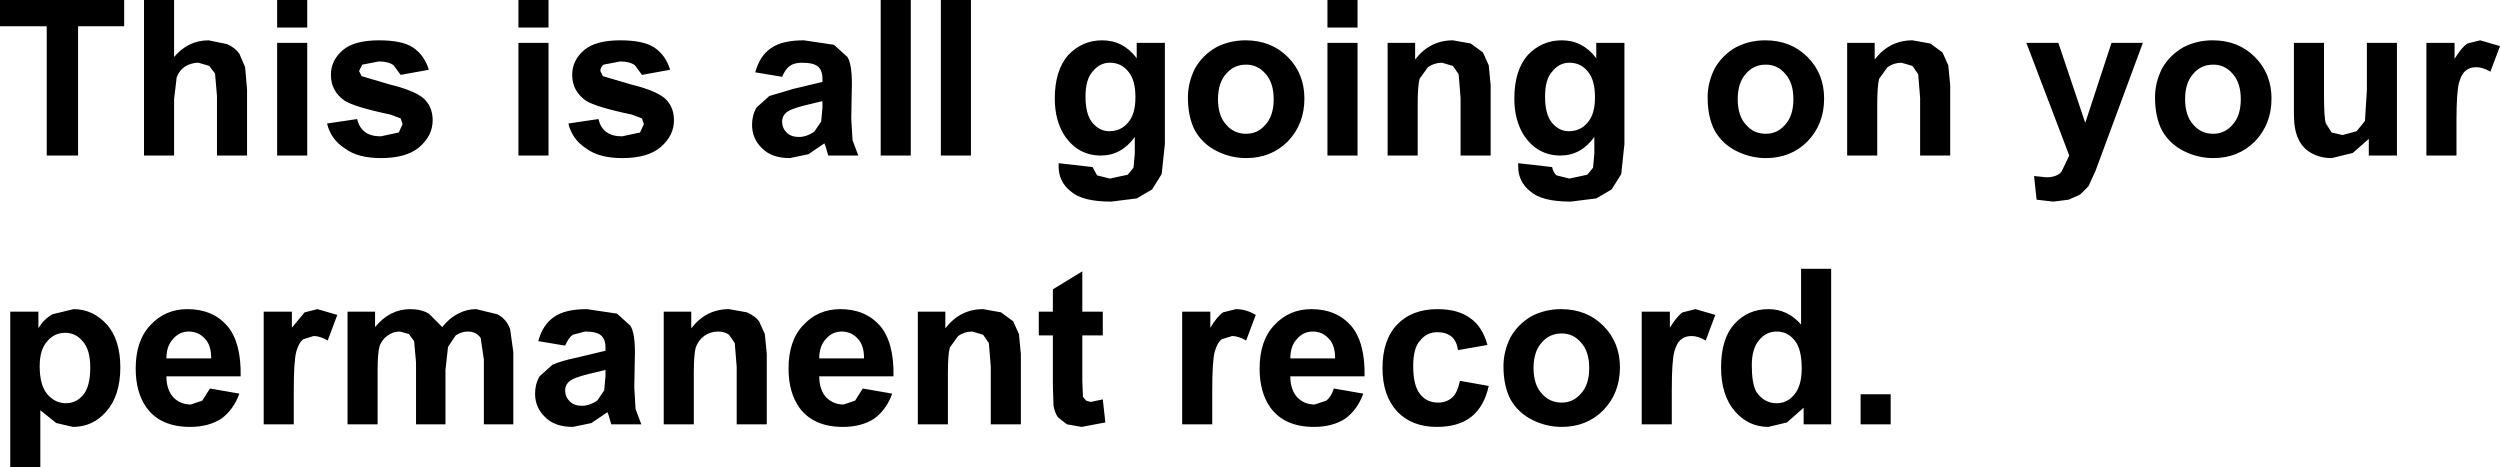 <?xml version="1.0" encoding="UTF-8" standalone="no"?>
<svg xmlns:xlink="http://www.w3.org/1999/xlink" height="36.5px" width="195.3px" xmlns="http://www.w3.org/2000/svg">
  <g transform="matrix(1.0, 0.0, 0.0, 1.0, -45.75, -211.85)">
    <path d="M121.6 211.85 L121.6 224.0 119.25 224.0 119.25 211.85 121.6 211.85 M116.9 211.85 L116.9 224.0 114.55 224.0 114.55 211.85 116.9 211.85 M109.65 217.05 Q109.3 216.75 108.4 216.75 107.8 216.75 107.45 217.0 107.1 217.25 106.85 217.85 L104.75 217.5 Q105.1 216.2 106.0 215.6 106.85 215.0 108.55 215.0 L110.9 215.35 111.95 216.3 Q112.3 216.85 112.3 218.4 L112.25 221.1 112.35 222.8 112.8 224.0 110.45 224.0 110.25 223.3 110.15 223.05 108.9 223.9 107.45 224.2 Q106.05 224.2 105.3 223.45 104.5 222.7 104.5 221.6 104.5 220.85 104.85 220.25 L105.85 219.35 107.7 218.8 110.0 218.25 110.0 218.0 Q110.0 217.35 109.65 217.05 M109.9 221.35 L110.0 220.25 110.0 219.75 108.55 220.1 Q107.6 220.35 107.3 220.55 106.85 220.85 106.85 221.35 106.85 221.85 107.2 222.2 107.55 222.55 108.15 222.55 108.75 222.55 109.35 222.15 L109.9 221.35 M128.45 224.6 L131.1 224.9 131.45 225.55 132.45 225.8 133.85 225.5 134.3 224.95 134.4 223.85 134.4 222.55 Q133.35 224.0 131.75 224.0 130.0 224.0 128.95 222.5 128.15 221.3 128.15 219.55 128.15 217.35 129.2 216.15 130.3 215.0 131.85 215.0 133.5 215.0 134.55 216.4 L134.55 215.2 136.75 215.2 136.75 223.1 136.5 225.45 135.75 226.65 134.55 227.35 132.55 227.6 Q130.3 227.6 129.4 226.8 128.45 226.05 128.45 224.85 L128.45 224.6 M133.9 217.45 Q133.35 216.75 132.45 216.75 131.65 216.75 131.1 217.45 130.55 218.05 130.55 219.4 130.55 220.8 131.1 221.45 131.65 222.1 132.4 222.1 133.3 222.1 133.85 221.45 134.45 220.8 134.45 219.45 134.45 218.1 133.9 217.45 M144.6 217.6 Q144.0 216.9 143.1 216.9 142.15 216.9 141.55 217.6 140.9 218.3 140.9 219.6 140.9 220.9 141.55 221.6 142.15 222.3 143.1 222.3 144.0 222.3 144.6 221.6 145.25 220.9 145.25 219.6 145.25 218.3 144.6 217.6 M147.65 219.55 Q147.65 221.55 146.35 222.9 145.05 224.2 143.1 224.2 141.9 224.2 140.8 223.65 139.7 223.1 139.1 222.05 138.55 221.0 138.55 219.45 138.55 218.3 139.1 217.2 139.7 216.15 140.75 215.55 141.8 215.0 143.05 215.0 145.05 215.0 146.35 216.3 147.65 217.6 147.65 219.55 M151.8 211.85 L151.8 214.0 149.45 214.0 149.45 211.85 151.8 211.85 M157.3 217.1 L156.65 218.0 Q156.5 218.55 156.5 220.0 L156.5 224.0 154.15 224.0 154.15 215.2 156.3 215.2 156.3 216.5 Q157.45 215.0 159.25 215.0 L160.65 215.25 161.6 215.95 162.05 216.95 162.2 218.5 162.2 224.0 159.85 224.0 159.85 219.5 159.7 217.65 159.25 217.0 158.4 216.75 Q157.8 216.75 157.3 217.1 M151.8 215.2 L151.8 224.0 149.45 224.0 149.45 215.2 151.8 215.2 M167.75 215.0 Q169.4 215.0 170.45 216.4 L170.45 215.2 172.65 215.2 172.65 223.1 172.4 225.45 171.65 226.65 170.45 227.35 168.45 227.6 Q166.2 227.6 165.3 226.8 164.35 226.05 164.35 224.85 L164.35 224.6 167.0 224.9 Q167.1 225.35 167.35 225.55 L168.35 225.8 169.75 225.5 170.2 224.95 170.3 223.85 170.3 222.55 Q169.25 224.0 167.65 224.0 165.9 224.0 164.85 222.5 164.05 221.3 164.05 219.55 164.05 217.35 165.1 216.15 166.2 215.0 167.75 215.0 M167.0 217.45 Q166.45 218.05 166.45 219.4 166.45 220.8 167.0 221.45 167.55 222.1 168.3 222.1 169.2 222.1 169.75 221.45 170.35 220.8 170.35 219.45 170.35 218.1 169.8 217.45 169.25 216.75 168.35 216.75 167.55 216.75 167.0 217.45 M185.2 217.6 Q184.6 216.9 183.7 216.9 182.75 216.9 182.15 217.6 181.5 218.3 181.5 219.6 181.5 220.9 182.15 221.6 182.75 222.3 183.7 222.3 184.6 222.3 185.2 221.6 185.85 220.9 185.85 219.6 185.85 218.3 185.2 217.6 M188.25 219.55 Q188.25 221.55 186.95 222.9 185.65 224.2 183.7 224.2 182.5 224.2 181.4 223.65 180.3 223.1 179.7 222.05 179.15 221.0 179.15 219.45 179.15 218.3 179.7 217.2 180.3 216.15 181.35 215.55 182.4 215.0 183.65 215.0 185.65 215.0 186.95 216.3 188.25 217.6 188.25 219.55 M198.1 218.5 L198.1 224.0 195.75 224.0 195.75 219.5 195.6 217.65 195.15 217.0 194.3 216.75 Q193.7 216.75 193.2 217.1 L192.55 218.0 Q192.4 218.55 192.4 220.0 L192.4 224.0 190.05 224.0 190.05 215.2 192.2 215.2 192.2 216.5 Q193.35 215.0 195.15 215.0 L196.55 215.25 197.5 215.95 197.95 216.95 198.1 218.5 M204.05 215.2 L206.55 215.2 208.65 221.45 210.7 215.2 213.15 215.2 209.45 225.2 208.9 226.4 208.25 227.05 207.35 227.45 206.15 227.6 204.85 227.45 204.65 225.6 205.6 225.7 Q206.45 225.7 206.8 225.25 L207.4 224.0 204.05 215.2 M216.45 219.6 Q216.45 220.9 217.1 221.6 217.7 222.3 218.65 222.3 219.55 222.3 220.15 221.6 220.8 220.9 220.8 219.6 220.8 218.3 220.15 217.6 219.55 216.9 218.65 216.9 217.7 216.9 217.1 217.6 216.45 218.3 216.45 219.6 M218.6 215.0 Q220.6 215.0 221.9 216.3 223.2 217.6 223.2 219.55 223.2 221.55 221.9 222.9 220.6 224.2 218.65 224.2 217.45 224.2 216.35 223.65 215.25 223.1 214.65 222.05 214.1 221.0 214.1 219.45 214.1 218.3 214.65 217.2 215.25 216.15 216.3 215.55 217.35 215.0 218.6 215.0 M227.3 215.2 L227.3 219.25 Q227.3 221.1 227.45 221.5 L227.9 222.2 228.75 222.4 229.85 222.1 230.5 221.3 230.65 218.9 230.65 215.2 233.0 215.2 233.0 224.0 230.8 224.0 230.8 222.7 229.55 223.8 227.9 224.2 Q227.0 224.2 226.3 223.8 225.6 223.4 225.3 222.7 224.95 222.0 224.95 220.75 L224.95 215.2 227.3 215.2 M237.85 218.3 Q237.65 219.05 237.65 221.3 L237.65 224.0 235.3 224.0 235.3 215.2 237.5 215.2 237.5 216.45 Q238.05 215.55 238.5 215.25 L239.5 215.0 241.05 215.45 240.3 217.45 Q239.7 217.1 239.2 217.1 238.7 217.1 238.4 217.35 238.05 217.6 237.85 218.3 M45.75 211.85 L55.45 211.85 55.45 213.9 51.85 213.9 51.85 224.0 49.4 224.0 49.4 213.9 45.75 213.9 45.75 211.85 M65.05 218.85 L65.05 224.0 62.7 224.0 62.7 219.35 62.55 217.6 62.1 217.0 61.25 216.75 Q60.7 216.75 60.2 217.05 59.75 217.35 59.55 217.9 L59.35 219.6 59.35 224.0 57.0 224.0 57.0 211.85 59.35 211.85 59.35 216.3 Q60.45 215.0 62.05 215.0 L63.5 215.3 Q64.15 215.6 64.45 216.05 L64.9 217.1 65.05 218.85 M67.4 215.2 L69.75 215.2 69.75 224.0 67.4 224.0 67.4 215.2 M67.4 211.85 L69.75 211.85 69.75 214.0 67.4 214.0 67.4 211.85 M76.2 218.45 Q78.05 218.9 78.8 219.5 79.55 220.15 79.55 221.25 79.55 222.45 78.5 223.35 77.5 224.2 75.5 224.2 73.7 224.2 72.7 223.45 71.6 222.75 71.3 221.5 L73.65 221.15 Q73.8 221.8 74.25 222.15 74.7 222.5 75.5 222.5 L76.9 222.2 77.2 221.55 77.05 221.1 76.25 220.8 Q73.4 220.2 72.65 219.7 71.6 218.95 71.6 217.7 71.6 216.55 72.55 215.75 73.45 215.0 75.35 215.0 77.15 215.0 78.0 215.55 78.9 216.15 79.25 217.3 L77.05 217.7 76.5 216.95 Q76.1 216.65 75.35 216.65 L74.05 216.9 73.8 217.4 74.0 217.8 76.2 218.45 M86.25 215.2 L88.6 215.2 88.6 224.0 86.25 224.0 86.25 215.2 M86.25 211.85 L88.6 211.85 88.6 214.0 86.25 214.0 86.25 211.85 M97.65 219.5 Q98.4 220.15 98.4 221.25 98.4 222.45 97.35 223.35 96.35 224.2 94.35 224.2 92.55 224.2 91.55 223.45 90.45 222.75 90.15 221.5 L92.5 221.15 Q92.65 221.8 93.1 222.15 93.55 222.5 94.35 222.5 L95.75 222.2 96.05 221.55 95.9 221.1 95.1 220.8 Q92.25 220.2 91.5 219.7 90.45 218.95 90.45 217.7 90.45 216.55 91.4 215.75 92.3 215.0 94.2 215.0 96.0 215.0 96.85 215.55 97.75 216.15 98.1 217.3 L95.9 217.7 95.35 216.95 Q94.95 216.65 94.2 216.65 L92.9 216.9 Q92.65 217.1 92.65 217.4 L92.85 217.8 95.05 218.45 Q96.9 218.9 97.65 219.5 M105.5 237.95 L105.65 239.5 105.65 245.0 103.3 245.0 103.3 240.5 103.15 238.65 102.7 238.0 Q102.35 237.75 101.85 237.75 101.25 237.75 100.75 238.1 100.3 238.45 100.1 239.0 99.95 239.55 99.95 241.0 L99.95 245.0 97.6 245.0 97.6 236.2 99.75 236.2 99.75 237.5 Q100.9 236.0 102.7 236.0 L104.1 236.25 Q104.75 236.55 105.05 236.95 L105.5 237.95 M91.6 236.0 L93.95 236.35 95.0 237.3 Q95.35 237.85 95.35 239.4 L95.3 242.1 95.4 243.8 95.85 245.0 93.5 245.0 93.3 244.3 93.2 244.05 91.95 244.9 90.5 245.2 Q89.1 245.2 88.35 244.45 87.55 243.7 87.55 242.6 87.55 241.85 87.9 241.25 L88.9 240.35 Q89.55 240.05 90.75 239.8 L93.05 239.25 93.05 239.0 Q93.05 238.35 92.7 238.05 92.35 237.75 91.45 237.75 L90.5 238.0 Q90.15 238.25 89.9 238.85 L87.8 238.5 Q88.15 237.2 89.05 236.6 89.9 236.0 91.6 236.0 M93.05 240.75 L91.6 241.1 Q90.65 241.35 90.35 241.55 89.9 241.85 89.9 242.35 89.9 242.85 90.25 243.2 90.6 243.55 91.2 243.55 91.8 243.55 92.4 243.15 L92.95 242.35 93.05 241.25 93.05 240.75 M107.35 240.65 Q107.35 238.45 108.5 237.25 109.65 236.0 111.4 236.0 113.35 236.0 114.5 237.3 115.6 238.6 115.55 241.25 L109.75 241.25 Q109.75 242.3 110.3 242.9 110.85 243.45 111.65 243.45 L112.55 243.15 113.15 242.2 115.45 242.6 Q115.0 243.85 114.05 244.55 113.05 245.2 111.6 245.2 109.3 245.2 108.2 243.7 107.35 242.5 107.35 240.65 M80.3 237.4 Q80.85 236.7 81.55 236.35 82.2 236.0 82.95 236.0 L84.6 236.4 Q85.3 236.75 85.6 237.55 L85.85 239.35 85.85 245.0 83.55 245.0 83.55 239.95 83.3 238.25 Q82.95 237.75 82.3 237.75 81.8 237.75 81.35 238.05 L80.75 238.95 80.55 240.75 80.55 245.0 78.25 245.0 78.25 240.15 78.1 238.5 77.7 237.95 77.0 237.75 Q76.45 237.75 76.05 238.05 75.6 238.35 75.4 238.9 75.25 239.45 75.25 240.7 L75.25 245.0 72.9 245.0 72.9 236.2 75.05 236.2 75.05 237.4 Q76.2 236.0 77.8 236.0 78.65 236.0 79.25 236.35 L80.3 237.4 M72.1 236.45 L71.35 238.45 Q70.75 238.1 70.25 238.1 L69.45 238.35 Q69.1 238.6 68.9 239.3 68.7 240.05 68.7 242.3 L68.7 245.0 66.35 245.0 66.35 236.2 68.55 236.2 68.55 237.45 69.55 236.25 70.55 236.0 72.1 236.45 M59.25 238.35 Q58.75 238.9 58.75 239.85 L62.25 239.85 Q62.25 238.8 61.75 238.3 61.25 237.75 60.5 237.75 59.75 237.75 59.25 238.35 M63.5 237.3 Q64.6 238.6 64.55 241.25 L58.75 241.25 Q58.75 242.3 59.3 242.9 59.85 243.45 60.65 243.45 L61.55 243.15 62.15 242.2 64.45 242.6 Q64.0 243.85 63.05 244.55 62.05 245.2 60.6 245.2 58.3 245.2 57.2 243.7 56.35 242.5 56.35 240.65 56.35 238.45 57.5 237.25 58.65 236.0 60.4 236.0 62.35 236.0 63.5 237.3 M54.1 237.2 Q55.15 238.4 55.15 240.55 55.15 242.75 54.05 244.0 53.0 245.2 51.45 245.2 L50.15 244.9 48.9 243.9 48.9 248.35 46.55 248.35 46.55 236.2 48.75 236.2 48.75 237.5 Q49.15 236.8 49.85 236.4 L51.5 236.0 Q53.0 236.0 54.1 237.2 M48.85 240.45 Q48.85 241.95 49.45 242.65 50.05 243.35 50.9 243.35 51.7 243.35 52.25 242.7 52.8 242.05 52.8 240.55 52.8 239.15 52.2 238.5 51.65 237.85 50.85 237.85 50.0 237.85 49.45 238.5 48.85 239.15 48.85 240.45 M191.1 245.0 L191.1 242.65 193.45 242.65 193.45 245.0 191.1 245.0 M188.8 232.85 L188.8 245.0 186.65 245.0 186.65 243.7 185.35 244.85 183.9 245.2 Q182.35 245.2 181.3 244.0 180.2 242.75 180.2 240.55 180.2 238.3 181.25 237.15 182.3 236.0 183.9 236.0 185.4 236.0 186.45 237.2 L186.45 232.85 188.8 232.85 M176.2 237.45 Q176.75 236.55 177.2 236.25 L178.2 236.0 179.75 236.45 179.0 238.45 Q178.4 238.1 177.9 238.1 177.4 238.1 177.1 238.35 176.75 238.6 176.55 239.3 176.35 240.05 176.35 242.3 L176.35 245.0 174.0 245.0 174.0 236.2 176.2 236.2 176.2 237.45 M171.0 243.9 Q169.7 245.2 167.75 245.2 166.55 245.2 165.45 244.65 164.35 244.1 163.75 243.05 163.2 242.0 163.2 240.45 163.2 239.3 163.75 238.2 164.35 237.15 165.4 236.55 166.45 236.0 167.7 236.0 169.7 236.0 171.0 237.3 172.3 238.6 172.3 240.55 172.3 242.55 171.0 243.9 M169.9 240.6 Q169.9 239.3 169.25 238.6 168.65 237.9 167.75 237.9 166.8 237.9 166.2 238.6 165.55 239.3 165.55 240.6 165.55 241.9 166.2 242.6 166.8 243.3 167.75 243.3 168.65 243.3 169.25 242.6 169.9 241.9 169.9 240.6 M185.95 238.45 Q185.4 237.75 184.55 237.75 183.7 237.75 183.15 238.45 182.6 239.1 182.6 240.4 182.6 241.8 182.95 242.45 183.55 243.35 184.55 243.35 185.35 243.35 185.9 242.7 186.5 242.0 186.5 240.65 186.5 239.1 185.95 238.45 M158.05 236.0 Q159.65 236.0 160.6 236.7 161.55 237.35 161.95 238.8 L159.65 239.2 Q159.55 238.5 159.15 238.15 158.7 237.8 158.05 237.8 157.2 237.8 156.7 238.45 156.15 239.0 156.15 240.45 156.15 242.0 156.7 242.65 157.2 243.3 158.1 243.3 158.75 243.3 159.2 242.9 159.6 242.55 159.8 241.6 L162.05 242.0 Q161.7 243.6 160.7 244.4 159.7 245.2 158.0 245.2 156.05 245.2 154.9 244.0 153.75 242.75 153.75 240.6 153.75 238.4 154.9 237.2 156.05 236.0 158.05 236.0 M149.95 242.2 L152.25 242.6 Q151.8 243.85 150.85 244.55 149.85 245.2 148.4 245.2 146.1 245.2 145.0 243.7 144.15 242.5 144.15 240.65 144.15 238.45 145.3 237.25 146.45 236.0 148.2 236.0 150.15 236.0 151.3 237.3 152.4 238.6 152.35 241.25 L146.55 241.25 Q146.55 242.3 147.1 242.9 147.65 243.45 148.45 243.45 L149.35 243.15 Q149.75 242.85 149.95 242.2 M149.55 238.3 Q149.05 237.75 148.3 237.75 147.55 237.75 147.05 238.35 146.55 238.9 146.55 239.85 L150.05 239.85 Q150.05 238.8 149.55 238.3 M141.2 238.35 Q140.85 238.6 140.65 239.3 140.45 240.05 140.45 242.3 L140.45 245.0 138.1 245.0 138.1 236.2 140.3 236.2 140.3 237.45 Q140.85 236.55 141.3 236.25 L142.3 236.0 Q143.1 236.0 143.85 236.45 L143.1 238.45 Q142.5 238.1 142.0 238.1 L141.2 238.35 M131.9 238.05 L130.3 238.05 130.3 241.6 130.35 242.85 130.6 243.15 130.95 243.25 131.9 243.05 132.1 244.85 130.25 245.2 129.1 245.0 128.4 244.45 Q128.15 244.1 128.05 243.55 L128.0 241.9 128.0 238.05 126.9 238.05 126.9 236.2 128.0 236.2 128.0 234.45 130.3 233.05 130.3 236.2 131.9 236.2 131.9 238.05 M121.7 237.75 Q121.1 237.75 120.6 238.1 L119.95 239.0 Q119.8 239.55 119.8 241.0 L119.8 245.0 117.45 245.0 117.45 236.2 119.6 236.2 119.6 237.5 Q120.75 236.0 122.55 236.0 L123.95 236.25 124.9 236.95 125.35 237.95 125.5 239.5 125.5 245.0 123.15 245.0 123.15 240.5 123.0 238.65 122.55 238.0 121.7 237.75 M110.25 238.35 Q109.75 238.9 109.75 239.85 L113.25 239.85 Q113.25 238.8 112.75 238.3 112.25 237.75 111.5 237.75 110.75 237.75 110.25 238.35" fill="#000000" fill-rule="evenodd" stroke="none"/>
  </g>
</svg>
